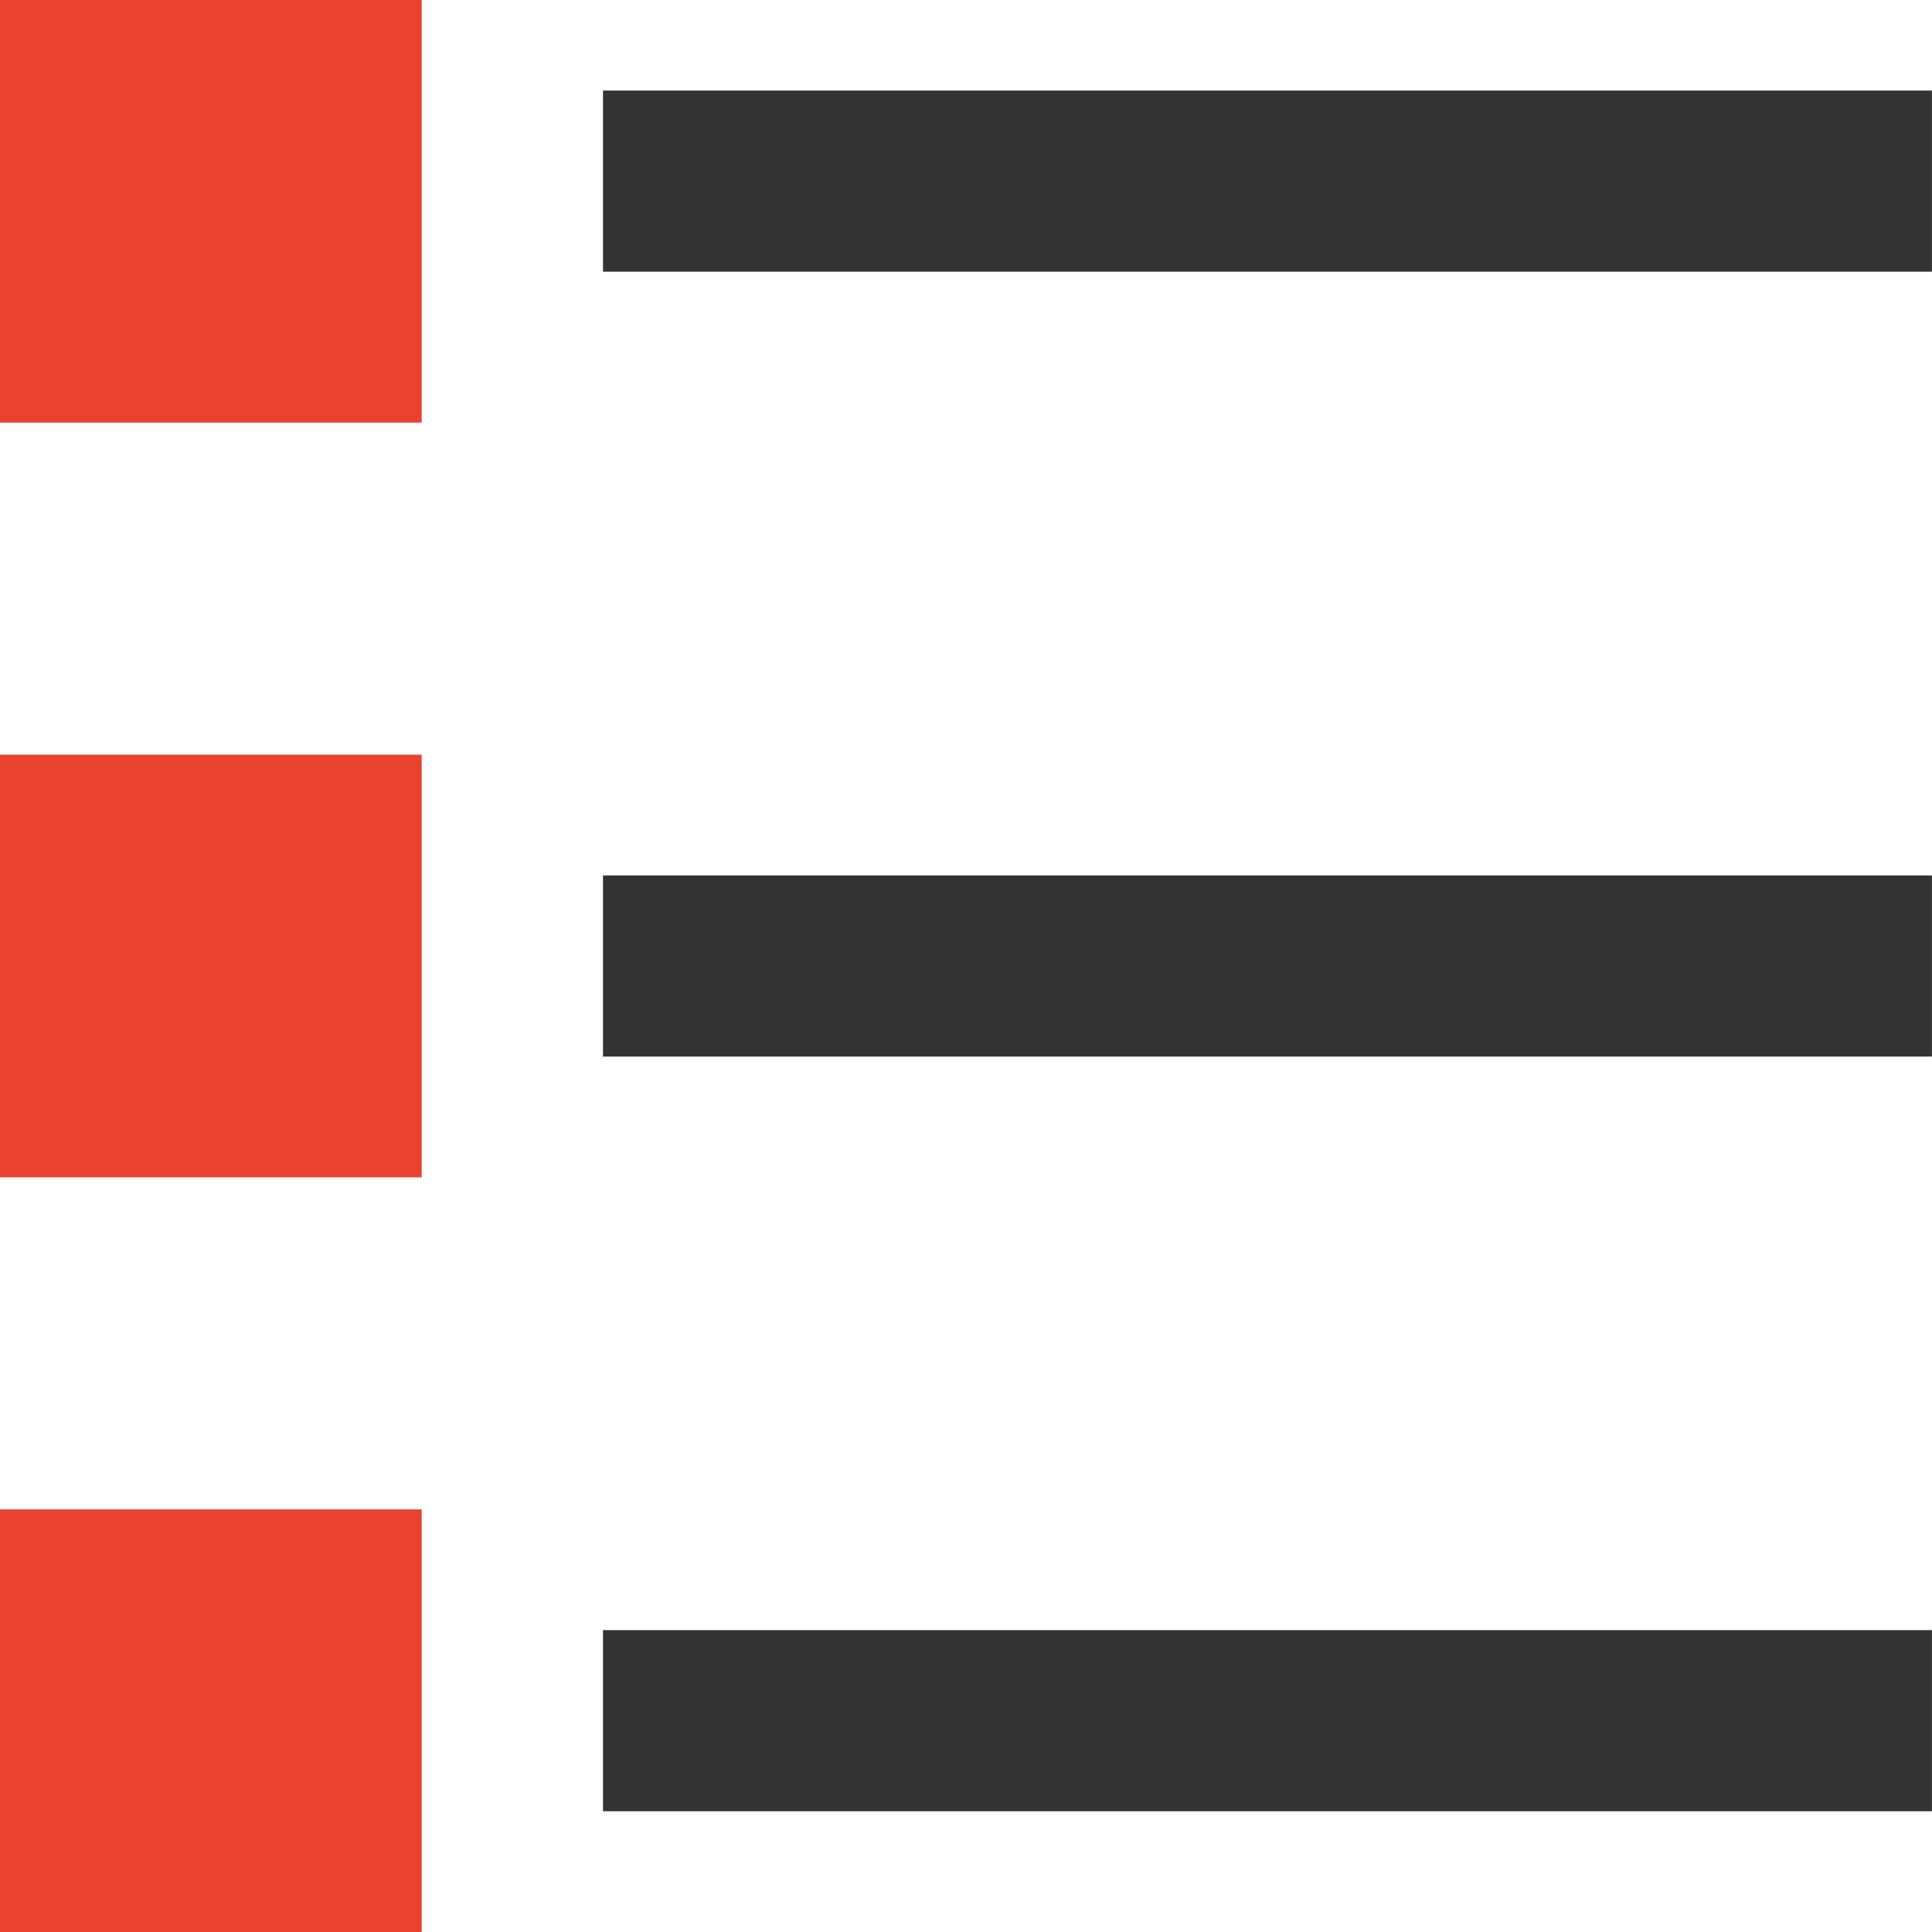 <svg width="120" height="120" viewBox="0 0 120 120" fill="none" xmlns="http://www.w3.org/2000/svg">
<path d="M119.997 5.625H37.453V16.875H119.997V5.625Z" fill="#333333"></path>
<path d="M119.997 54.375H37.453V65.625H119.997V54.375Z" fill="#333333"></path>
<path d="M119.997 101.25H37.453V112.5H119.997V101.25Z" fill="#333333"></path>
<path d="M26.192 46.875H0V73.125H26.192V46.875Z" fill="#EB422F"></path>
<path d="M26.192 0H0V26.25H26.192V0Z" fill="#EB422F"></path>
<path d="M26.192 93.75H0V120H26.192V93.75Z" fill="#EB422F"></path>
</svg>
